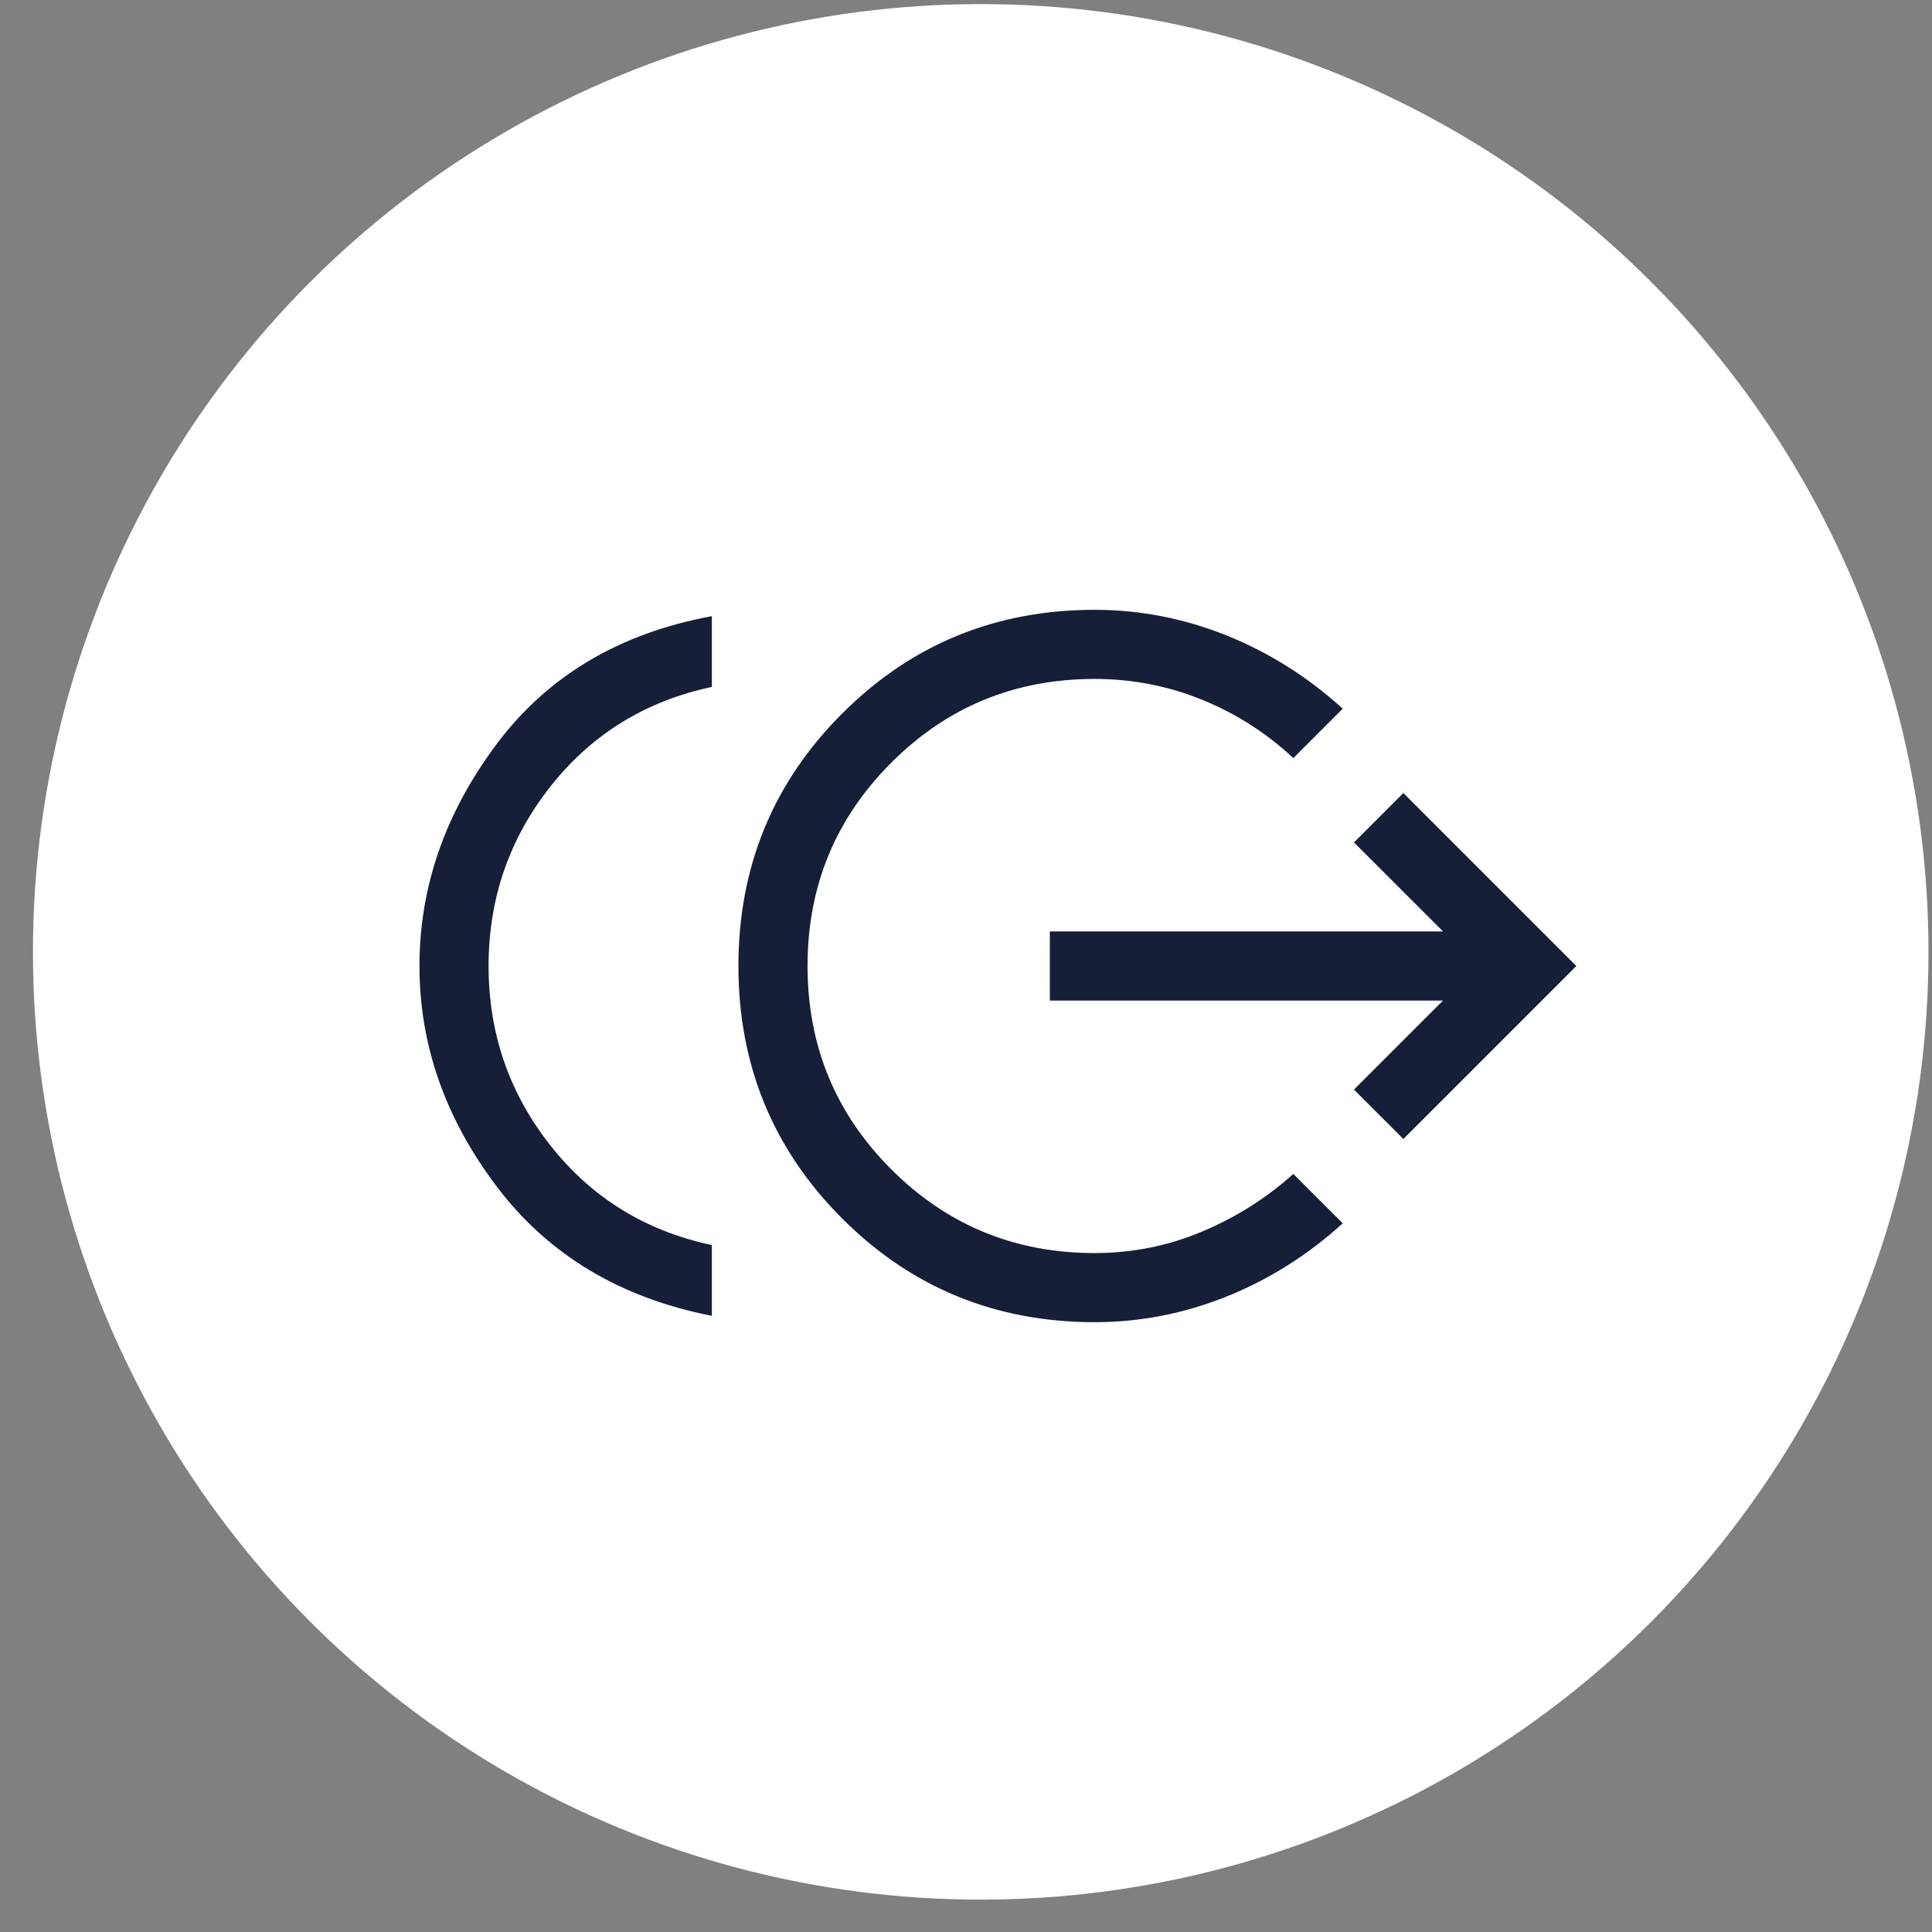 <svg width="53" height="53" viewBox="0 0 53 53" fill="none" xmlns="http://www.w3.org/2000/svg">
<rect x="0" y="0" width="53" height="53" fill="#808080" stroke="none"/>
<circle cx="26.904" cy="26.112" r="26" fill="white"/>
<mask id="mask0_7113_22298" style="mask-type:alpha" maskUnits="userSpaceOnUse" x="9" y="9" width="35" height="35">
<rect x="9" y="9" width="35" height="35" fill="#D9D9D9"/>
</mask>
<g mask="url(#mask0_7113_22298)">
<path d="M19.528 36.097C17.01 35.603 15.043 34.422 13.629 32.552C12.214 30.683 11.507 28.665 11.507 26.5C11.507 24.335 12.208 22.311 13.611 20.43C15.013 18.548 16.985 17.372 19.528 16.903V18.844C17.705 19.233 16.229 20.144 15.098 21.578C13.968 23.012 13.403 24.653 13.403 26.5C13.403 28.347 13.968 29.988 15.098 31.422C16.229 32.856 17.705 33.767 19.528 34.156V36.097ZM30.028 36.271C27.308 36.271 24.999 35.322 23.102 33.426C21.206 31.529 20.257 29.22 20.257 26.5C20.257 23.78 21.206 21.471 23.102 19.575C24.999 17.678 27.308 16.729 30.028 16.729C31.273 16.729 32.48 16.964 33.649 17.433C34.817 17.903 35.879 18.572 36.835 19.441L35.48 20.796C34.736 20.104 33.898 19.569 32.966 19.192C32.034 18.814 31.055 18.625 30.028 18.625C27.841 18.625 25.981 19.391 24.45 20.922C22.919 22.453 22.153 24.313 22.153 26.5C22.153 28.688 22.919 30.547 24.45 32.078C25.981 33.609 27.841 34.375 30.028 34.375C31.055 34.375 32.034 34.18 32.966 33.79C33.898 33.4 34.736 32.872 35.48 32.204L36.835 33.559C35.879 34.428 34.817 35.098 33.649 35.567C32.48 36.036 31.273 36.271 30.028 36.271ZM38.498 31.245L37.143 29.891L39.586 27.448H28.8V25.552H39.586L37.143 23.11L38.498 21.755L43.243 26.5L38.498 31.245Z" fill="#171E37"/>
</g>
</svg>
